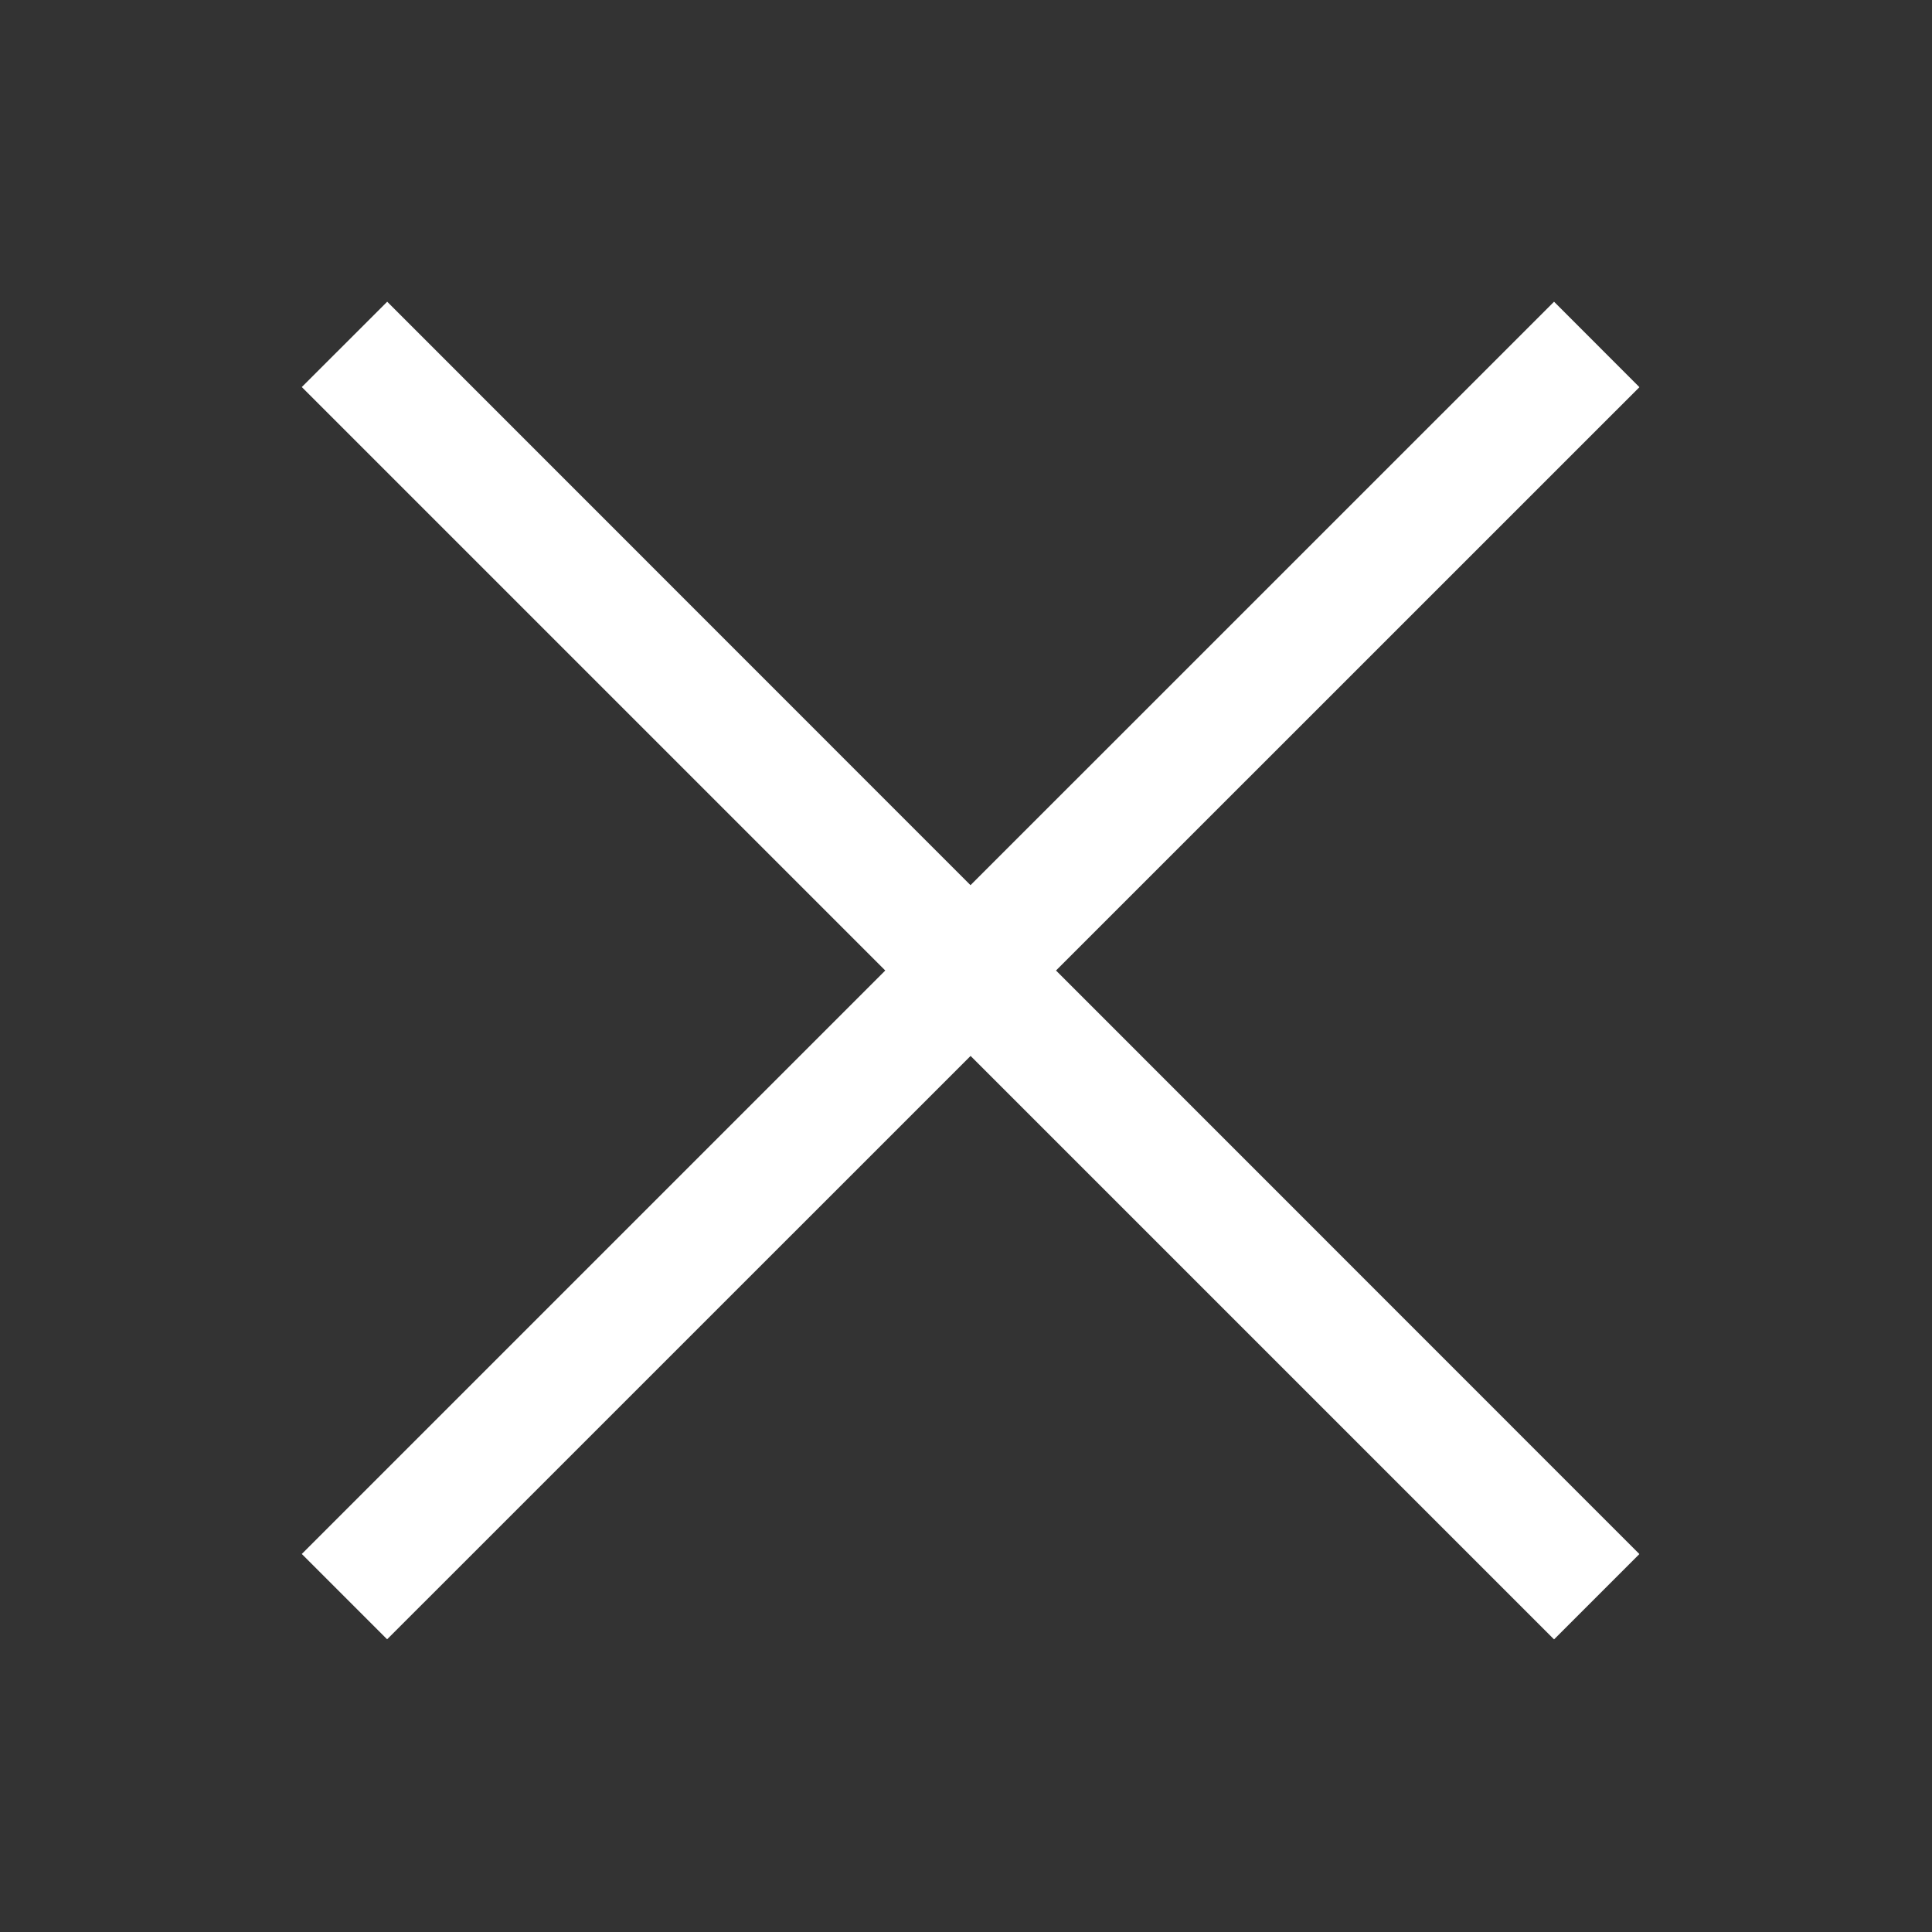 <svg width="24" height="24" viewBox="0 0 24 24" fill="none" xmlns="http://www.w3.org/2000/svg" aria-label="delete" class="Header__closeButton-Z6mo" data-cy="deleteEnquiry"><rect x="0" y="0" width="24" height="24" fill="#333333" stroke="none"/><path class="autoeinfachlos-svg-fill" d="M20.365 4.809l-1.06-1.061-7.249 7.248L4.81 3.748l-1.061 1.06 7.248 7.248-7.248 7.248 1.06 1.06 7.248-7.247 7.248 7.248 1.06-1.06-7.247-7.249 7.248-7.247z" fill="#fff" fill-rule="evenodd" clip-rule="evenodd"></path></svg>